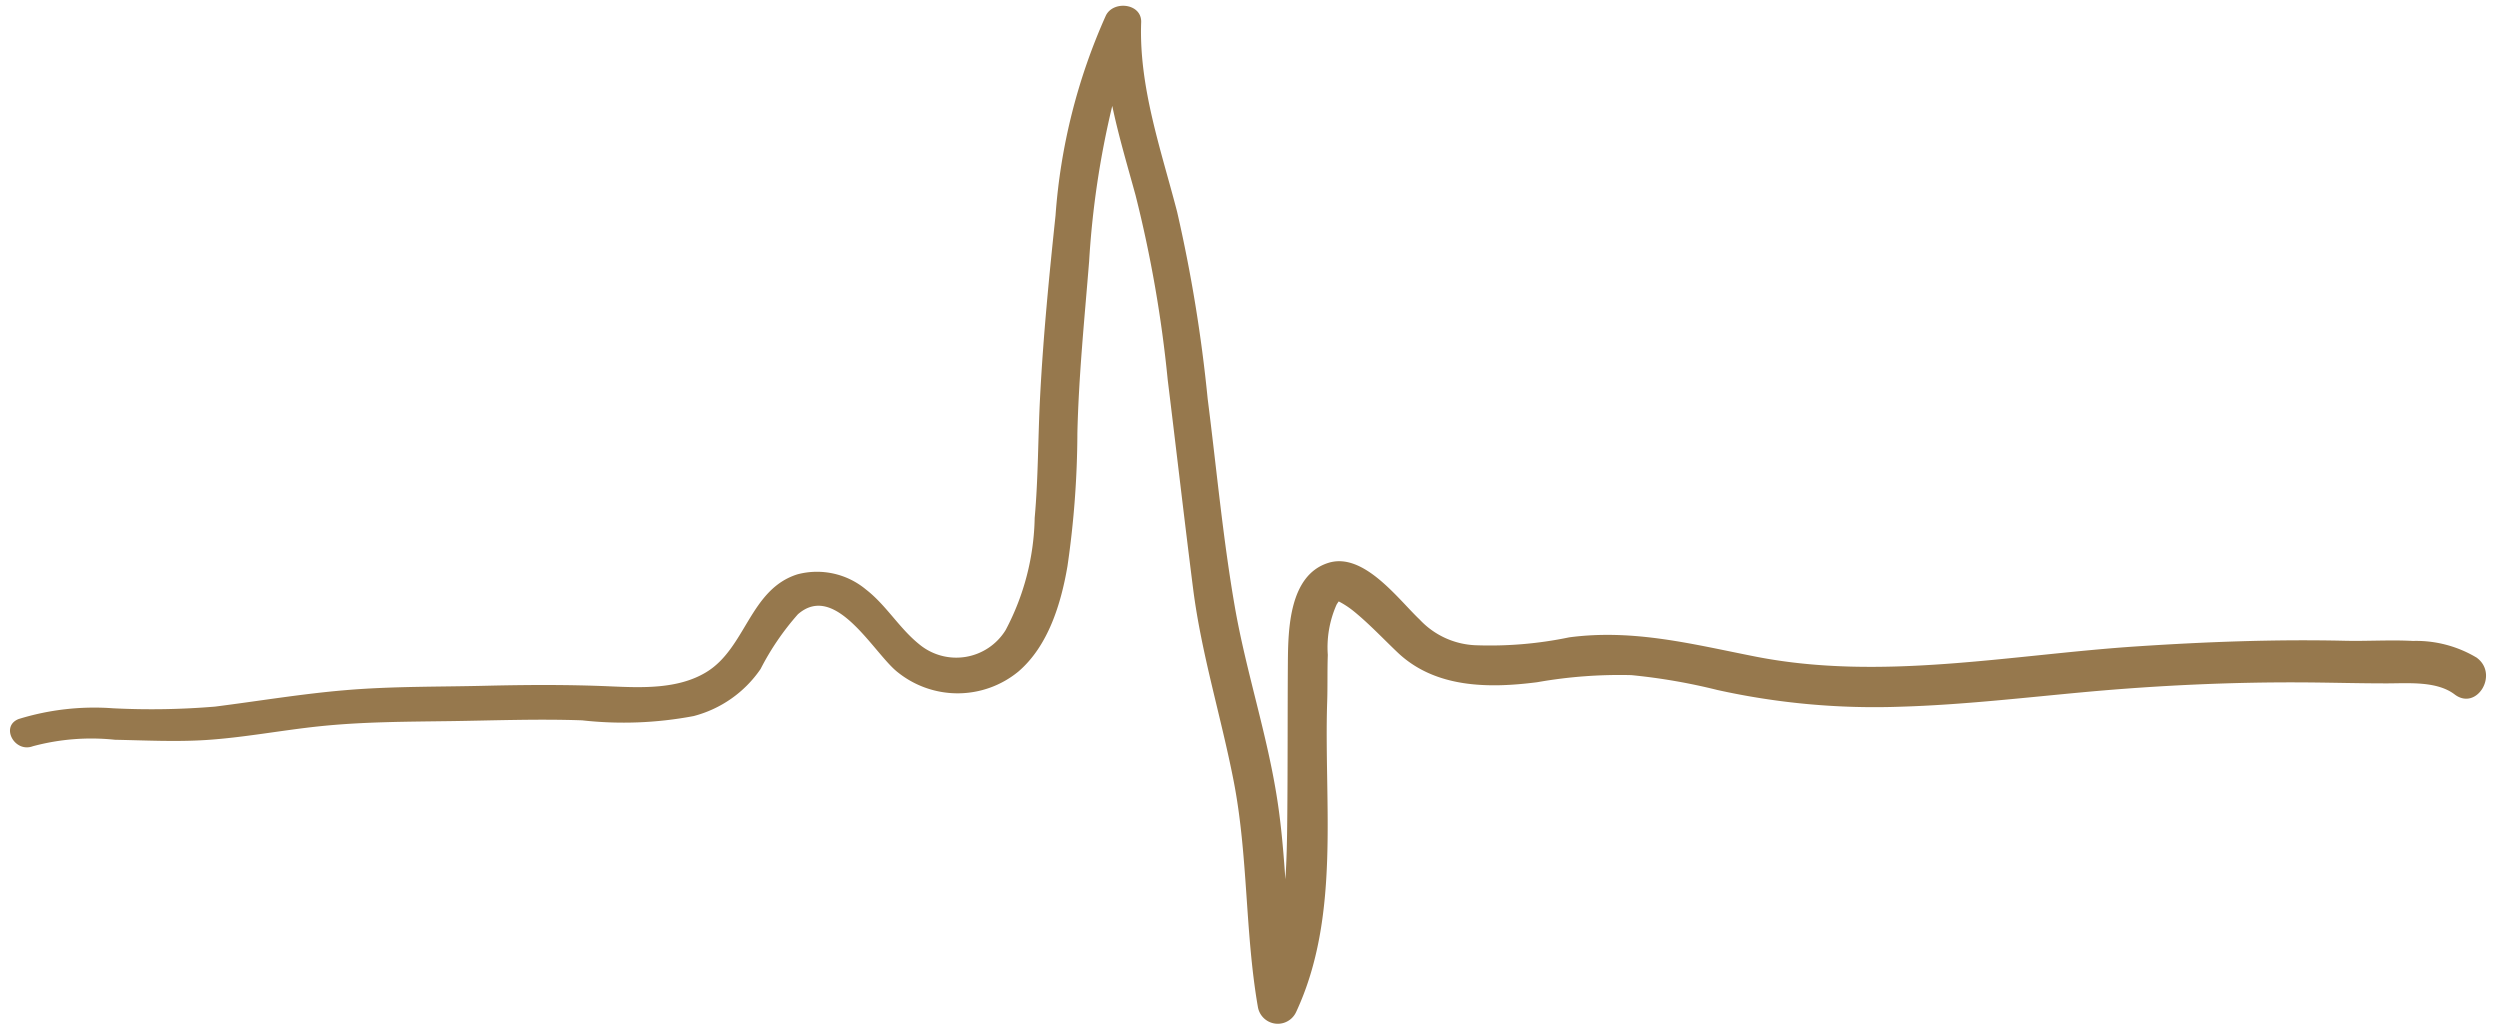 <?xml version="1.0" encoding="UTF-8"?> <svg xmlns="http://www.w3.org/2000/svg" xmlns:xlink="http://www.w3.org/1999/xlink" id="Réteg_1" data-name="Réteg 1" viewBox="0 0 127.45 52.19"><defs><style>.cls-1{fill:none;}.cls-2{clip-path:url(#clip-path);}.cls-3{fill:#96784d;}</style><clipPath id="clip-path"><rect class="cls-1" width="127.45" height="52.18"></rect></clipPath></defs><g class="cls-2"><path class="cls-3" d="M126.288,33.544a6,6,0,0,0-3.277-.869c-1.161-.062-2.318.018-3.475-.009-3.525-.08-7.062.053-10.582.285-6.437.424-13.04,1.783-19.459.522-3.196-.629-6.212-1.418-9.498-.981a19.822,19.822,0,0,1-4.807.401,4.124,4.124,0,0,1-2.813-1.306c-1.107-1.048-2.867-3.464-4.668-2.889-1.985.633-2.039,3.375-2.053,5.06-.018,2.555-.005,5.337-.032,8.016-.009,1.003-.027,2.029-.095,3.054-.095-1.351-.203-2.697-.41-4.035-.509-3.335-1.593-6.549-2.17-9.871-.608-3.504-.932-7.066-1.382-10.593a75.789,75.789,0,0,0-1.558-9.532c-.815-3.148-1.954-6.367-1.832-9.661.036-.968-1.418-1.128-1.8-.343a30.146,30.146,0,0,0-2.566,10.192c-.324,3.072-.63,6.184-.788,9.269-.108,2.051-.09,4.102-.275,6.148a12.675,12.675,0,0,1-1.481,5.72,2.956,2.956,0,0,1-4.411.718c-1.017-.82-1.679-1.993-2.714-2.791a3.898,3.898,0,0,0-3.484-.771c-2.435.762-2.633,3.772-4.659,4.993-1.445.874-3.295.789-4.92.718-2.08-.089-4.155-.08-6.234-.031-2.408.062-4.834.022-7.238.227-2.228.187-4.429.557-6.644.838a39.036,39.036,0,0,1-5.208.085A13.039,13.039,0,0,0,.95,36.656c-.945.37-.212,1.739.725,1.387a11.492,11.492,0,0,1,4.186-.33c1.548.031,3.097.111,4.641.013,1.936-.125,3.858-.499,5.784-.7,2.219-.232,4.425-.232,6.653-.263,2.246-.031,4.492-.12,6.738-.04a19.13,19.13,0,0,0,5.685-.218,5.949,5.949,0,0,0,3.412-2.399,13.456,13.456,0,0,1,1.904-2.791c1.927-1.681,3.867,1.997,5.082,2.951a4.876,4.876,0,0,0,6.158-.031c1.53-1.311,2.179-3.478,2.503-5.381a48.042,48.042,0,0,0,.504-6.772c.068-2.929.365-5.845.599-8.765A45.39,45.39,0,0,1,56.703,5.399c.324,1.543.779,3.063,1.188,4.556a64.068,64.068,0,0,1,1.639,9.407c.437,3.553.846,7.111,1.296,10.66.423,3.312,1.422,6.5,2.062,9.773.747,3.816.576,7.731,1.242,11.556a1.029,1.029,0,0,0,1.949.236c2.273-4.873,1.413-10.597,1.58-15.791.027-.802.004-1.605.032-2.408a5.367,5.367,0,0,1,.45-2.568c.022-.036.076-.12.108-.16a4.498,4.498,0,0,1,.779.513c.792.646,1.49,1.395,2.228,2.095,1.913,1.81,4.618,1.832,7.112,1.511A24.116,24.116,0,0,1,83.17,34.418a30.355,30.355,0,0,1,4.384.758,37.059,37.059,0,0,0,9.331.852c3.187-.094,6.351-.468,9.525-.758,3.664-.33,7.369-.504,11.051-.481,1.436.009,2.867.053,4.303.049,1.058-.004,2.48-.116,3.371.562,1.121.856,2.26-1.008,1.148-1.855Z"></path></g></svg> 